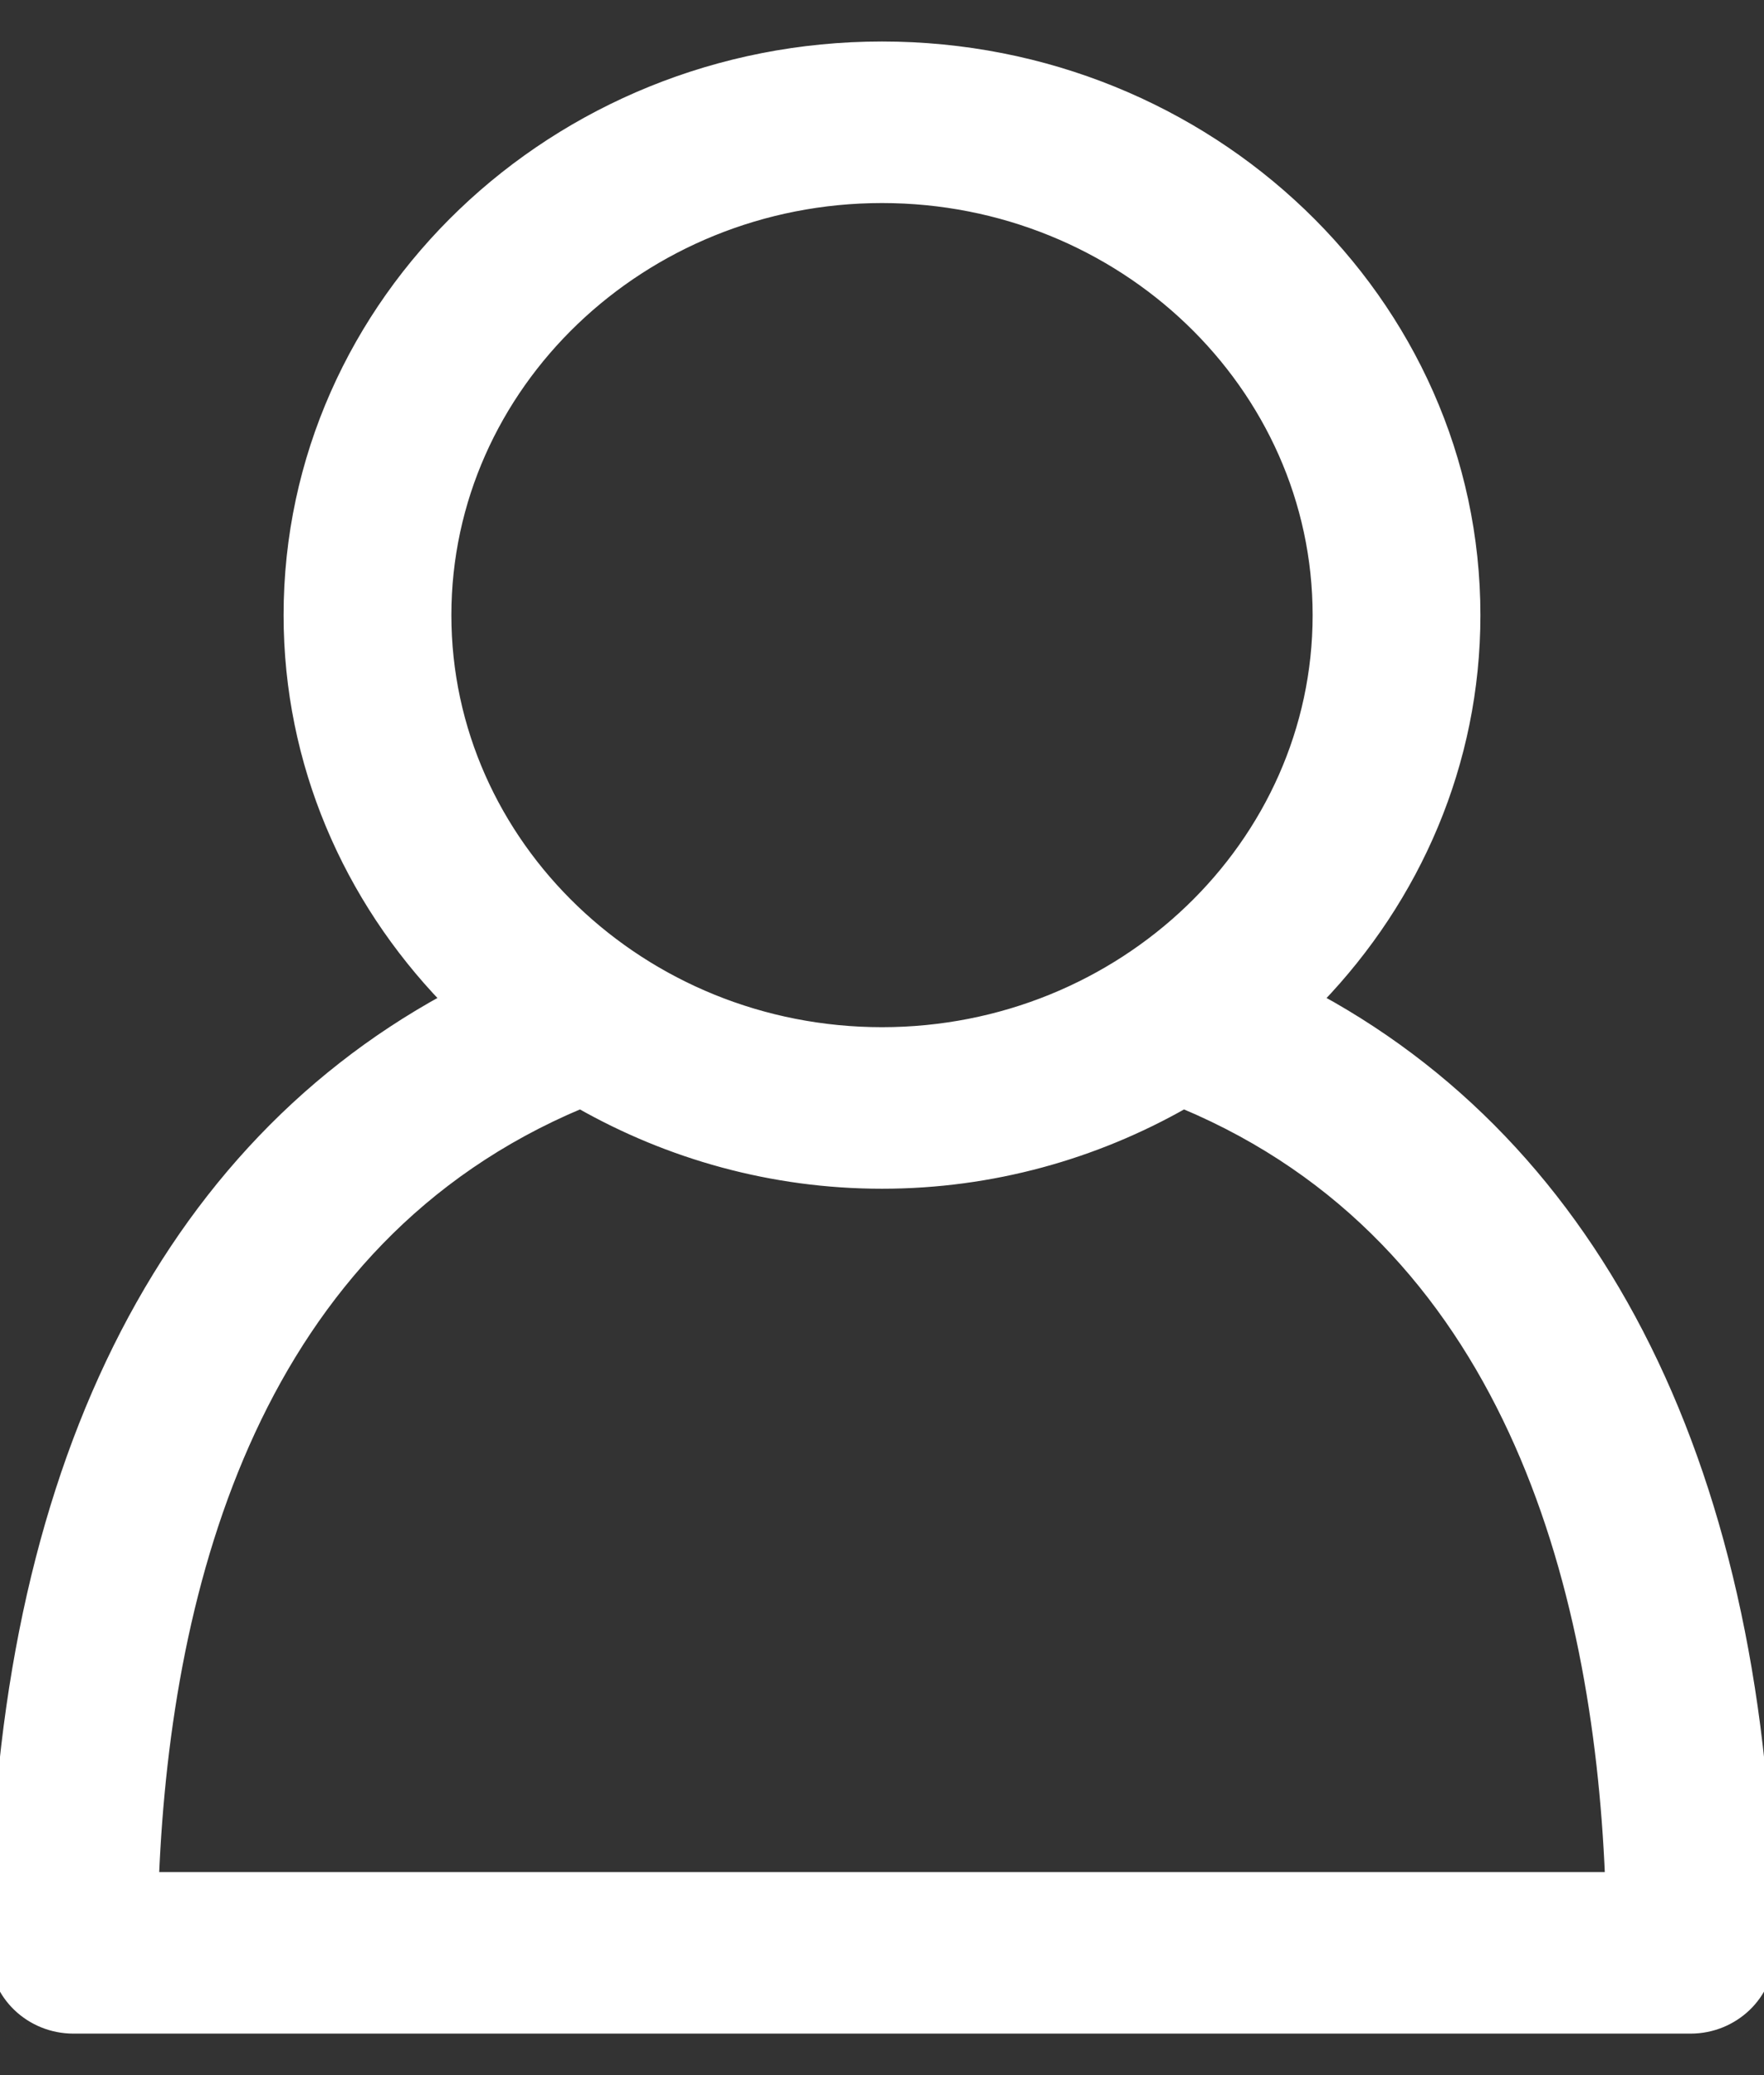 <svg width="17" height="20" viewBox="0 0 17 20" fill="none" xmlns="http://www.w3.org/2000/svg">
<rect x="0" y="0" width="17" height="20" fill="#333333" stroke="none"/>
<path d="M17.05 18.821C17.05 14.384 15.517 11.17 12.704 9.631C13.641 8.656 14.217 7.357 14.217 5.929C14.217 2.905 11.651 0.45 8.5 0.45C5.349 0.45 2.783 2.905 2.783 5.929C2.783 7.357 3.359 8.656 4.296 9.631C1.483 11.17 -0.05 14.384 -0.05 18.821C-0.05 19.224 0.293 19.55 0.708 19.55H16.292C16.707 19.55 17.05 19.224 17.05 18.821ZM8.5 1.907C10.816 1.907 12.7 3.715 12.7 5.929C12.7 8.142 10.816 9.95 8.5 9.95C6.184 9.95 4.3 8.142 4.3 5.929C4.3 3.715 6.184 1.907 8.5 1.907ZM11.408 10.637C14.524 11.946 15.399 15.24 15.518 18.093H1.482C1.601 15.244 2.476 11.946 5.592 10.637C6.445 11.121 7.437 11.407 8.5 11.407C9.563 11.407 10.555 11.121 11.408 10.637Z" fill="white" stroke="white" stroke-width="0.1"/>
</svg>
